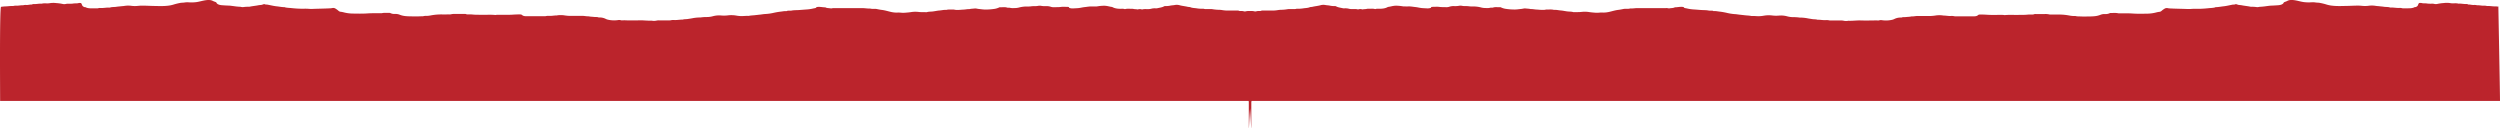 <?xml version="1.0" encoding="UTF-8"?> <svg xmlns="http://www.w3.org/2000/svg" viewBox="0 0 3839.47 196.82"> <defs> <style>.cls-1{fill:#bb242c;}</style> </defs> <g id="Layer_2" data-name="Layer 2"> <g id="Layer_192" data-name="Layer 192"> <path class="cls-1" d="M3839.47,155H1922.23c-4.35,0-4.35,95.34-4.35-1.88V18.35c0-1.39,0-1.41,3.28-1.4a16.71,16.71,0,0,1,5.16.43,6.1,6.1,0,0,0,3.28-.05,10.79,10.79,0,0,1,3.45-.39c1.57,0,3.14.09,4.31-.58a6,6,0,0,1,2.27-.16c5.48,0,10.95-.05,16.42,0a59.73,59.73,0,0,0,7.18-.79,31.8,31.8,0,0,1,3.87-.35,68.38,68.38,0,0,0,10.69-1,16.16,16.16,0,0,1,2.11-.13c2.16,0,4.32,0,6.48,0a12.94,12.94,0,0,0,4.71-.44,3.24,3.24,0,0,1,1.24-.1,46.33,46.33,0,0,0,10-.69c3.06-.38,6.54-.45,9.11-1.59.91-.4,2.88-.33,4.3-.67,4.18-1,9-1.36,13-2.61a16.45,16.45,0,0,1,7.06-.06c2.17.41,4.54.4,6.65.89a30.22,30.22,0,0,0,7.63.64,4.75,4.75,0,0,1,2.54.79c2.7,1.37,6.65,1.82,10.08,2.66a8.76,8.76,0,0,0,2.13.05,20.82,20.82,0,0,1,6.95.67,18.57,18.57,0,0,0,4.91.47c2.81.08,5.76-.31,8.4.46a3.18,3.18,0,0,0,1.61-.15,9.5,9.5,0,0,1,4.88,0,4.13,4.13,0,0,0,1.16.2c1.82-.5,4.07-.32,5.88-.71a11.43,11.43,0,0,1,3-.33c3.3.15,6.77-.42,9.89.47a2.33,2.33,0,0,0,1,0c2-.7,4.27-.44,6.44-.45,4.82,0,8.89-.73,11.88-2.38,1.06-.58,2.61-.6,3.91-.89,3.45-.76,7-1.65,11-1.36a67.11,67.11,0,0,1,8.76.92,10.39,10.39,0,0,0,2.1.15c2.16,0,4.33.06,6.48,0,3.75-.13,7,.6,10.5.94,3.79.38,6.94,1.37,10.9,1.65,2.63.18,5.27.31,7.93.43a17.44,17.44,0,0,0,4.61-.65c.71-.14.72-.45.75-.73.06-.64.94-1,2.3-1,3.45,0,7.16-.35,10.29.08,3.53.49,6.92.3,10.36.45a14.2,14.2,0,0,0,5.19-.7,20.44,20.44,0,0,1,6.93-1,32.85,32.85,0,0,0,8-.45,11.93,11.93,0,0,1,4.64.08,25.93,25.93,0,0,0,5.25.39,36.2,36.2,0,0,1,6.48.43,51.09,51.09,0,0,0,6.62.14,48,48,0,0,1,11.08,1.6,25.54,25.54,0,0,0,5.55.77c2.71.06,5.59.36,8.18-.41a12,12,0,0,1,2.32-.1,8.74,8.74,0,0,0,1.88-.13c3.46-1.23,7.48-.37,11.19-.59a2.77,2.77,0,0,1,1.38.39,25.29,25.29,0,0,0,7.22,2.14,91.58,91.58,0,0,0,14.53,1c3.3-.11,6.41-.61,9.61-.93,2-.2,3.88-.9,5.84-.7,2.64.27,5.42.36,7.92.88a2.53,2.53,0,0,0,.57.12c3.08-.17,5.73.6,8.76.71,3.26.12,6.46.62,9.85.5a15.47,15.47,0,0,0,4.31-.43,6.47,6.47,0,0,1,1.87-.13c3.45.1,7.06-.39,10.31.5a4,4,0,0,0,1.06,0c3.45-.1,6.43.7,9.64.94,4.06.3,7.47,1.3,11.56,1.62,2.4.19,5.26.15,7.48.86a4.82,4.82,0,0,0,1.46.13c3.86-.16,7.67.09,11.66-.4a42.39,42.39,0,0,1,11.37.23c2.23.36,4.83.63,7.35.82a41.13,41.13,0,0,0,9.41,0,38.26,38.26,0,0,1,5.37,0,41.4,41.4,0,0,0,10-1.34c4.34-1,8.32-2.29,13.2-2.86,2.77-.32,5.38-.92,8-1.43a18,18,0,0,1,2.75-.17c2.32-.05,4.78.24,6.85-.49l.21,0c3.84.2,7.43-.57,11.17-.59,14.55,0,29.09,0,43.64,0a14.67,14.67,0,0,1,4,.33,3.39,3.39,0,0,0,1.22.1c2.74-.54,6.2-.33,8.31-1.5a1.31,1.31,0,0,1,.54-.15c3.85,0,7.41-1,11.39-.65,1.15.09,2.16.4,2.26.75.33,1.19,2.82,1.19,4.43,1.61a63.32,63.32,0,0,0,11.37,1.61c3.6.25,7.27.58,10.85.83,3.83.26,7.95.08,11.61.88a13.83,13.83,0,0,0,2.54.11c1.63,0,3.36-.13,4.53.58a1.58,1.58,0,0,0,.78.13c2.9-.25,5.45.4,8.07.68a103.44,103.44,0,0,1,11.07,1.85,75.27,75.27,0,0,0,13.25,2.11c2.42.1,4.95.63,7.48.88,2.83.28,5.61.63,8.42.93s5.76.36,8.42.89a7.71,7.71,0,0,0,1.87.18c3.46-.18,6.82.32,10.26.29a48.83,48.83,0,0,0,7-.64,45.43,45.43,0,0,1,14.53-.37,48.44,48.44,0,0,0,9.42.08,36.6,36.6,0,0,1,12.28,1,36.61,36.61,0,0,0,10,1.39,59.61,59.61,0,0,1,8.85.57,9.41,9.41,0,0,0,1.7.08,63.11,63.11,0,0,1,12,1.32c2.09.36,4.27.67,6.28,1,2.56.46,5.49.14,7.75.9a1.67,1.67,0,0,0,.61.08c4.38-.07,8.48.92,12.94.62a16,16,0,0,1,4.81.36,13.15,13.15,0,0,0,3,.18c5,0,10.08,0,15.12,0a17.42,17.42,0,0,1,4.15.39,17.77,17.77,0,0,0,6.67.15,5.23,5.23,0,0,1,1-.11c6.31.27,12.41-.71,18.78-.48s12.67.06,19,.05a61.28,61.28,0,0,1,7.3,0,5.13,5.13,0,0,0,2-.27,9.78,9.78,0,0,1,4-.18,42.25,42.25,0,0,0,16.4-.77,16.64,16.64,0,0,0,3.27-1.34,21.27,21.27,0,0,1,9.55-1.91,3.25,3.25,0,0,0,1-.08c1.89-.87,4.47-.44,6.64-.71,2.66-.33,5.51-.32,8-.87a2.45,2.45,0,0,1,.59-.11c3.42.16,6.41-.73,9.87-.68,6.69.11,13.39,0,20.09,0a66.13,66.13,0,0,0,8-.88,40.87,40.87,0,0,1,9.7,0,8.94,8.94,0,0,0,1.13.25c4-.09,7.75.92,11.86.64a16.42,16.42,0,0,1,4.82.35,14.93,14.93,0,0,0,3.18.2h27c3,0,5.15-.59,6.4-1.79.7-.68,1.83-1,3.7-1,3.52,0,7,.12,10.49.36,7.21.5,14.51.14,21.77.22a25.24,25.24,0,0,1,4.46.24,3.69,3.69,0,0,0,1.05.07c6.4-.67,12.89-.18,19.34-.29,5.45-.09,10.92.11,16.3-.52a42.28,42.28,0,0,1,4.52-.06c1.71,0,3.44.11,4.79-.57a6.23,6.23,0,0,1,2.27-.17c4.54,0,9.08,0,13.61,0a26.71,26.71,0,0,1,7.29.59,10,10,0,0,0,2.54.16c4,0,7.92.05,11.87,0a87.66,87.66,0,0,1,16.27,1.49,37,37,0,0,0,7.16.77,12.39,12.39,0,0,1,4.13.39,5.74,5.74,0,0,0,1.44.15c4.08.06,8.27.36,12.18.25,4.91-.13,10,0,14.91-.6a31.18,31.18,0,0,0,7.79-1.95,16.89,16.89,0,0,1,7.24-1.25,14.53,14.53,0,0,0,7-1.23,4.36,4.36,0,0,1,2.08-.42c3.68.1,7.48-.37,11,.44a12,12,0,0,0,2.13.1c6.81,0,13.66-.15,20.42.31,7.67.52,15.38.28,23,.19a58.3,58.3,0,0,0,13-1.86,30.68,30.68,0,0,1,4.65-.9,5.68,5.68,0,0,0,3.38-1.35,32,32,0,0,1,4.87-3.57,6.66,6.66,0,0,1,5.15-.68,28.91,28.91,0,0,0,4.59.4c8.24.44,16.56.46,24.8.81a50.12,50.12,0,0,0,6.73-.13c3.84-.32,7.76-.07,11.63-.14,5.07-.09,10-.47,14.94-1,2.25-.25,4.63-.23,6.85-.64a9.59,9.59,0,0,0,2.64-.51A2.82,2.82,0,0,1,3403,11c4.06-.06,7.71-.86,11.57-1.27,4.55-.48,8.8-1.52,13.12-2.37a14,14,0,0,1,2.63-.33,6.06,6.06,0,0,0,1.66-.12c1.73-.88,3.08-.39,4.44.18,1.75.73,4.25.57,6.32,1,4.21.88,8.93,1.23,13.15,2.15a11.85,11.85,0,0,0,2.54.15,50.67,50.67,0,0,1,6.8.43,10.54,10.54,0,0,0,4.16-.16,9,9,0,0,1,2.26-.26,86.55,86.55,0,0,0,8.88-.93c2.53-.26,4.89-.73,7.61-.82,3.58-.13,7.23-.34,10.75-.62,4.51-.35,7.53-1.78,8.34-3.85.35-.87,2-1.26,3.29-1.76a15.91,15.91,0,0,0,2.3-1c2.57-1.52,6.27-1.74,10.44-1.18,5.4.72,9.81,2.31,15.08,3a61.13,61.13,0,0,0,11.53.3,25.75,25.75,0,0,1,6.33.26c2.21.38,4.75.2,7,.72a89.45,89.45,0,0,1,9.19,2.23,45.84,45.84,0,0,0,9.61,2c7.24.84,14.45.47,21.58.36,6.19-.1,12.38-.52,18.63-.48,2,0,3.81.21,5.72.38a43.46,43.46,0,0,0,9.53-.12,36.76,36.76,0,0,1,11.13.12c1.72.32,3.59.33,5.35.55,2.32.3,4.9.44,7.14.81,3.09.51,6.71.11,9.43,1.12a2.09,2.09,0,0,0,.81.11c4.77-.3,9.19.88,14,.6a9.35,9.35,0,0,1,3.66.39,6.68,6.68,0,0,0,2.09.16h7.56c3.61,0,6.94-.28,9.35-1.59.69-.37,2-.16,2.66-.54,1.26-.75,2.56-1.48,2.69-2.46s1.26-2.06,1.42-3.15c.07-.53,2.88-.74,4.5-.3a13.61,13.61,0,0,0,3.69.38,32.5,32.5,0,0,1,5.4.42,49.52,49.52,0,0,0,6.62.14,14,14,0,0,1,3.69.37,9.37,9.37,0,0,0,4.37.05,71.47,71.47,0,0,1,10.22-1.41,34.48,34.48,0,0,1,10.57.26,16.19,16.19,0,0,0,3,.17c2.95.1,6.07-.34,8.79.51a.7.7,0,0,0,.21,0c4.07-.31,7.78.72,11.8.6a5,5,0,0,1,2.52.41A1.91,1.91,0,0,0,3791,7c2.81-.15,5.14.71,7.91.66a14.68,14.68,0,0,1,5.35.46.44.44,0,0,0,.2,0c3.22-.2,6.08.57,9.2.63,1.92,0,3.91-.15,5.57.47a1.7,1.7,0,0,0,.41.05c4.2-.27,8.11.57,12.23.6a16.83,16.83,0,0,1,2.78.05c2.33.47,2.38,0,2.3-.81S3839.47,140.91,3839.47,155Z"></path> <path class="cls-1" d="M.19,155H1917.43c4.34,0,4.34,95.34,4.34-1.88V18.35c0-1.39,0-1.41-3.28-1.4a16.62,16.62,0,0,0-5.15.43,6.1,6.1,0,0,1-3.28-.05,10.86,10.86,0,0,0-3.45-.39c-1.57,0-3.15.09-4.32-.58a6,6,0,0,0-2.27-.16c-5.47,0-11-.05-16.41,0a59.73,59.73,0,0,1-7.18-.79,32,32,0,0,0-3.87-.35,68.51,68.51,0,0,1-10.7-1,16,16,0,0,0-2.11-.13c-2.16,0-4.32,0-6.48,0a12.88,12.88,0,0,1-4.7-.44,3.26,3.26,0,0,0-1.24-.1,46.47,46.47,0,0,1-10-.69c-3-.38-6.54-.45-9.1-1.59-.91-.4-2.89-.33-4.31-.67-4.18-1-9-1.36-13-2.61a16.44,16.44,0,0,0-7.06-.06c-2.16.41-4.54.4-6.64.89a30.3,30.3,0,0,1-7.64.64,4.68,4.68,0,0,0-2.53.79c-2.7,1.37-6.66,1.82-10.09,2.66a8.75,8.75,0,0,1-2.13.05,20.76,20.76,0,0,0-6.94.67A18.57,18.57,0,0,1,1763,14c-2.82.08-5.77-.31-8.41.46a3.19,3.19,0,0,1-1.61-.15,9.5,9.5,0,0,0-4.88,0,4.07,4.07,0,0,1-1.15.2c-1.83-.5-4.08-.32-5.89-.71a11.39,11.39,0,0,0-3-.33c-3.29.15-6.77-.42-9.89.47a2.34,2.34,0,0,1-1,0c-2-.7-4.27-.44-6.44-.45-4.82,0-8.88-.73-11.88-2.38-1.06-.58-2.61-.6-3.9-.89-3.46-.76-7-1.65-11-1.36a66.77,66.77,0,0,0-8.75.92,10.55,10.55,0,0,1-2.11.15c-2.16,0-4.33.06-6.47,0-3.76-.13-7,.6-10.5.94-3.79.38-7,1.37-10.9,1.65-2.64.18-5.27.31-7.93.43a17.52,17.52,0,0,1-4.62-.65c-.7-.14-.72-.45-.74-.73-.07-.64-1-1-2.31-1-3.45,0-7.16-.35-10.29.08-3.53.49-6.92.3-10.36.45a14.23,14.23,0,0,1-5.19-.7,20.38,20.38,0,0,0-6.92-1,32.9,32.9,0,0,1-8-.45,11.93,11.93,0,0,0-4.64.08,25.87,25.87,0,0,1-5.25.39,36.26,36.26,0,0,0-6.48.43,51,51,0,0,1-6.62.14,48,48,0,0,0-11.07,1.6,25.63,25.63,0,0,1-5.56.77c-2.71.06-5.59.36-8.17-.41a12.07,12.07,0,0,0-2.33-.1,8.74,8.74,0,0,1-1.88-.13c-3.46-1.23-7.47-.37-11.19-.59a2.77,2.77,0,0,0-1.38.39,25.21,25.21,0,0,1-7.21,2.14,91.78,91.78,0,0,1-14.54,1c-3.3-.11-6.41-.61-9.61-.93-2-.2-3.88-.9-5.84-.7-2.64.27-5.42.36-7.92.88a2.42,2.42,0,0,1-.57.12c-3.07-.17-5.73.6-8.75.71-3.27.12-6.46.62-9.85.5a15.58,15.58,0,0,1-4.32-.43,6.44,6.44,0,0,0-1.87-.13c-3.45.1-7.06-.39-10.31.5a4,4,0,0,1-1.06,0c-3.44-.1-6.42.7-9.63.94-4.07.3-7.48,1.3-11.57,1.62-2.4.19-5.26.15-7.48.86a4.72,4.72,0,0,1-1.45.13c-3.87-.16-7.68.09-11.67-.4a42.31,42.31,0,0,0-11.36.23c-2.24.36-4.83.63-7.36.82a41.13,41.13,0,0,1-9.41,0,38.26,38.26,0,0,0-5.37,0,41.39,41.39,0,0,1-10-1.34c-4.35-1-8.33-2.29-13.21-2.86-2.77-.32-5.37-.92-8-1.43a18,18,0,0,0-2.75-.17c-2.32-.05-4.78.24-6.85-.49l-.21,0c-3.84.2-7.43-.57-11.17-.59-14.54,0-29.09,0-43.63,0a14.77,14.77,0,0,0-4,.33,3.37,3.37,0,0,1-1.22.1c-2.73-.54-6.2-.33-8.31-1.5a1.27,1.27,0,0,0-.54-.15c-3.84,0-7.41-1-11.38-.65-1.16.09-2.17.4-2.27.75-.32,1.19-2.82,1.19-4.42,1.61a63.43,63.43,0,0,1-11.38,1.61c-3.59.25-7.26.58-10.85.83-3.83.26-8,.08-11.6.88a13.9,13.9,0,0,1-2.55.11c-1.63,0-3.36-.13-4.53.58a1.56,1.56,0,0,1-.78.13c-2.89-.25-5.45.4-8.07.68a103.26,103.26,0,0,0-11.06,1.85A75.39,75.39,0,0,1,1175,21.54c-2.41.1-4.94.63-7.48.88-2.83.28-5.61.63-8.42.93s-5.75.36-8.41.89a7.79,7.79,0,0,1-1.88.18c-3.46-.18-6.82.32-10.25.29a48.57,48.57,0,0,1-7-.64,45.44,45.44,0,0,0-14.53-.37,48.45,48.45,0,0,1-9.42.08,36.63,36.63,0,0,0-12.29,1,36.56,36.56,0,0,1-10,1.39,59.61,59.61,0,0,0-8.85.57,9.41,9.41,0,0,1-1.7.08,63.3,63.3,0,0,0-12,1.32c-2.08.36-4.27.67-6.28,1-2.56.46-5.49.14-7.74.9a1.73,1.73,0,0,1-.62.08c-4.38-.07-8.48.92-12.94.62a16,16,0,0,0-4.81.36,13.06,13.06,0,0,1-3,.18c-5,0-10.08,0-15.12,0a17.5,17.5,0,0,0-4.16.39,17.77,17.77,0,0,1-6.67.15,5.23,5.23,0,0,0-1-.11c-6.31.27-12.41-.71-18.78-.48s-12.66.06-19,.05a61.12,61.12,0,0,0-7.29,0,5.18,5.18,0,0,1-2-.27,9.76,9.76,0,0,0-4-.18,42.27,42.27,0,0,1-16.4-.77,16.8,16.8,0,0,1-3.26-1.34,21.33,21.33,0,0,0-9.55-1.91,3.19,3.19,0,0,1-1-.08c-1.89-.87-4.48-.44-6.64-.71-2.66-.33-5.51-.32-8-.87a2.45,2.45,0,0,0-.59-.11c-3.42.16-6.41-.73-9.87-.68-6.69.11-13.39,0-20.08,0a66.08,66.08,0,0,1-8-.88,40.88,40.88,0,0,0-9.7,0,8.57,8.57,0,0,1-1.13.25c-4-.09-7.75.92-11.86.64a16.47,16.47,0,0,0-4.82.35,14.84,14.84,0,0,1-3.17.2h-27c-3,0-5.16-.59-6.4-1.79-.71-.68-1.83-1-3.71-1-3.52,0-7,.12-10.48.36-7.21.5-14.52.14-21.78.22a25.29,25.29,0,0,0-4.46.24,3.69,3.69,0,0,1-1,.07c-6.4-.67-12.89-.18-19.33-.29-5.45-.09-10.93.11-16.31-.52a42.21,42.21,0,0,0-4.52-.06c-1.7,0-3.44.11-4.78-.57a6.27,6.27,0,0,0-2.28-.17c-4.54,0-9.07,0-13.61,0a26.71,26.71,0,0,0-7.29.59,9.9,9.9,0,0,1-2.53.16c-4,0-7.93.05-11.88,0a87.66,87.66,0,0,0-16.27,1.49,36.88,36.88,0,0,1-7.16.77,12.33,12.33,0,0,0-4.12.39,5.74,5.74,0,0,1-1.44.15c-4.08.06-8.28.36-12.19.25-4.91-.13-9.95,0-14.91-.6A31.29,31.29,0,0,1,614,22.67a16.86,16.86,0,0,0-7.24-1.25,14.46,14.46,0,0,1-7-1.23,4.43,4.43,0,0,0-2.09-.42c-3.68.1-7.48-.37-11,.44a11.92,11.92,0,0,1-2.12.1c-6.82,0-13.67-.15-20.43.31-7.67.52-15.38.28-23,.19A58.21,58.21,0,0,1,528,19a31.06,31.06,0,0,0-4.66-.9A5.68,5.68,0,0,1,520,16.7a31.47,31.47,0,0,0-4.87-3.57,6.65,6.65,0,0,0-5.15-.68,28.88,28.88,0,0,1-4.58.4c-8.25.44-16.56.46-24.81.81a50.15,50.15,0,0,1-6.73-.13c-3.83-.32-7.75-.07-11.63-.14-5.07-.09-10-.47-14.94-1-2.25-.25-4.63-.23-6.85-.64a9.67,9.67,0,0,1-2.64-.51,2.81,2.81,0,0,0-1.12-.24c-4.07-.06-7.72-.86-11.58-1.27-4.55-.48-8.8-1.52-13.12-2.37A13.81,13.81,0,0,0,409.32,7a6,6,0,0,1-1.65-.12c-1.74-.88-3.09-.39-4.45.18-1.75.73-4.25.57-6.32,1-4.2.88-8.93,1.23-13.14,2.15a11.89,11.89,0,0,1-2.54.15,50.82,50.82,0,0,0-6.81.43,10.49,10.49,0,0,1-4.15-.16,9.07,9.07,0,0,0-2.27-.26,86.55,86.55,0,0,1-8.88-.93c-2.52-.26-4.89-.73-7.6-.82-3.59-.13-7.23-.34-10.76-.62-4.5-.35-7.53-1.78-8.34-3.85-.34-.87-2-1.26-3.29-1.76a16.92,16.92,0,0,1-2.3-1C324.25-.06,320.55-.28,316.39.28c-5.4.72-9.82,2.31-15.08,3a61.16,61.16,0,0,1-11.53.3,25.71,25.71,0,0,0-6.33.26c-2.22.38-4.76.2-7,.72a89.45,89.45,0,0,0-9.19,2.23,45.7,45.7,0,0,1-9.61,2c-7.24.84-14.44.47-21.57.36-6.19-.1-12.39-.52-18.63-.48-2,0-3.82.21-5.73.38A43.46,43.46,0,0,1,202.16,9,36.77,36.77,0,0,0,191,9.09c-1.72.32-3.58.33-5.35.55-2.32.3-4.89.44-7.14.81-3.08.51-6.71.11-9.43,1.12a2.09,2.09,0,0,1-.81.11c-4.77-.3-9.19.88-14,.6a9.4,9.4,0,0,0-3.67.39,6.66,6.66,0,0,1-2.09.16H141c-3.61,0-6.94-.28-9.34-1.59-.69-.37-2-.16-2.66-.54-1.26-.75-2.56-1.48-2.7-2.46s-1.25-2.06-1.41-3.15c-.08-.53-2.89-.74-4.51-.3a13.53,13.53,0,0,1-3.69.38,32.46,32.46,0,0,0-5.39.42,49.71,49.71,0,0,1-6.63.14A14,14,0,0,0,101,6.1a9.37,9.37,0,0,1-4.37.05A71.47,71.47,0,0,0,86.41,4.74,34.41,34.41,0,0,0,75.85,5a16.19,16.19,0,0,1-3,.17c-2.95.1-6.07-.34-8.79.51a.74.74,0,0,1-.21,0c-4.08-.31-7.78.72-11.81.6a4.93,4.93,0,0,0-2.51.41A2,2,0,0,1,48.7,7c-2.8-.15-5.14.71-7.91.66a14.6,14.6,0,0,0-5.34.46.47.47,0,0,1-.21,0c-3.21-.2-6.08.57-9.2.63-1.91,0-3.91-.15-5.57.47a1.62,1.62,0,0,1-.4.05C15.86,9,12,9.81,7.83,9.84c-.93,0-5.48.51-6.25.67C-.75,11,.19,140.91.19,155Z"></path> </g> </g> </svg> 